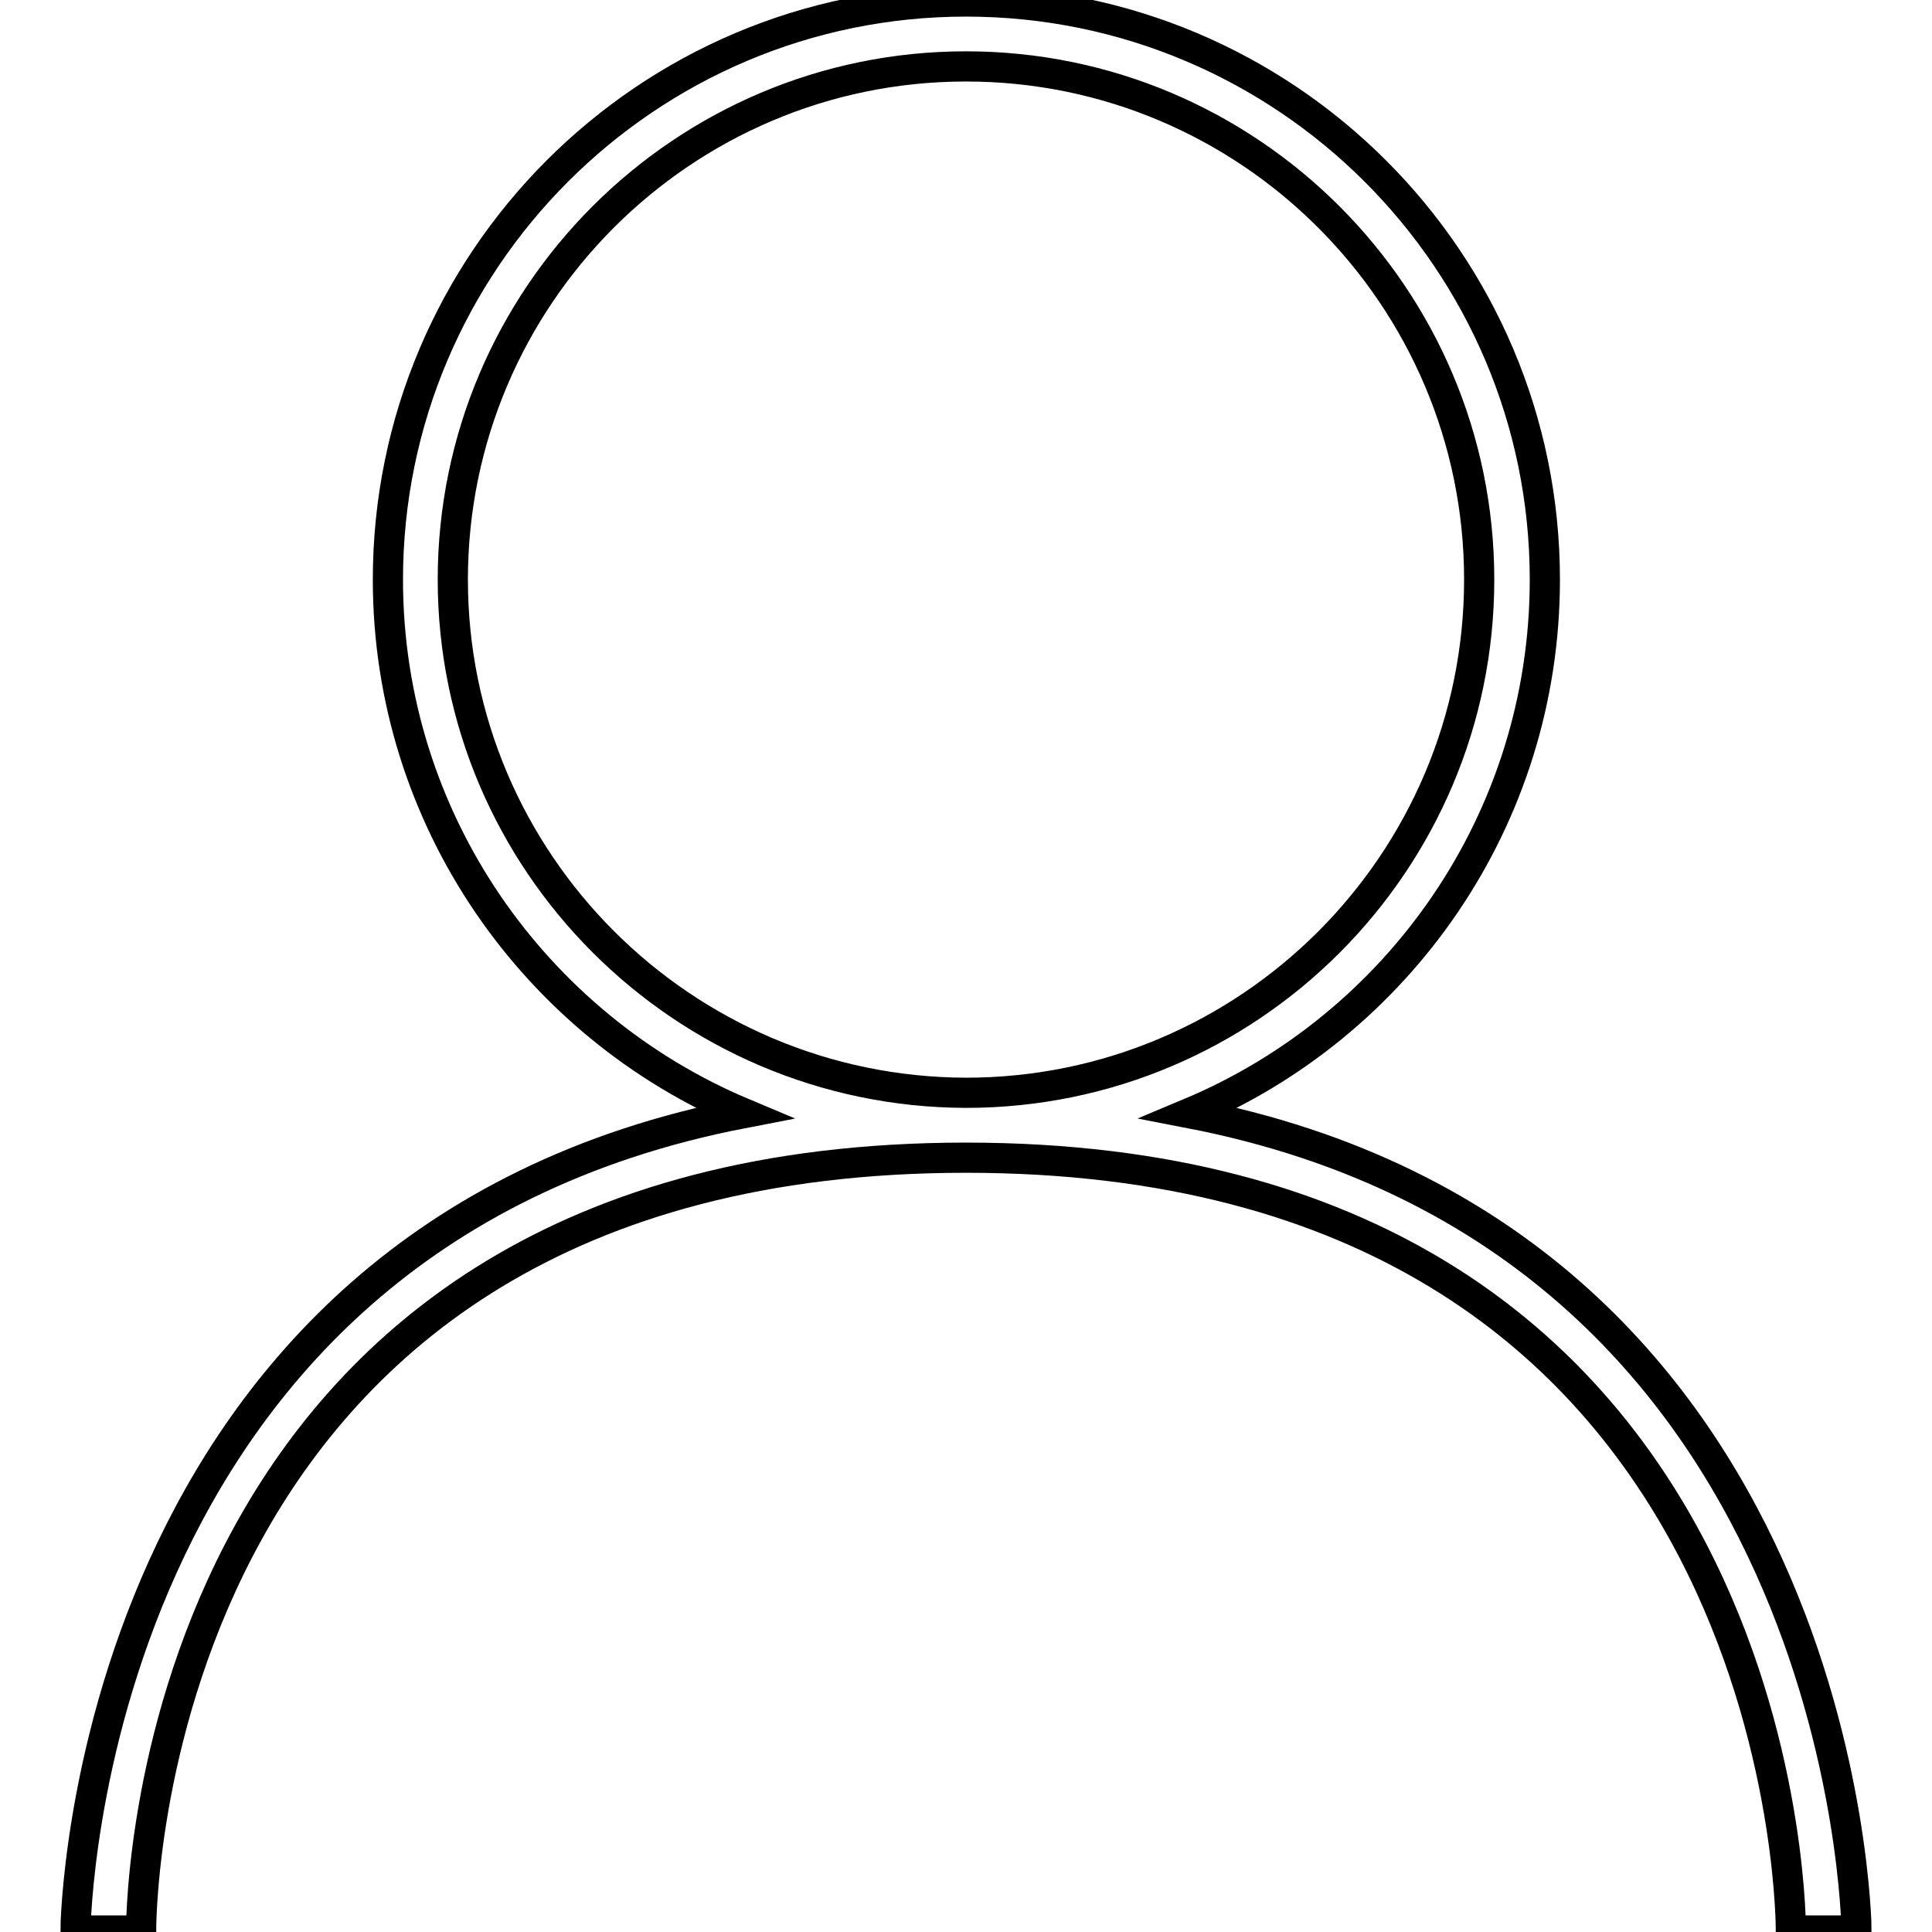 <?xml version="1.0" encoding="utf-8"?>
<!-- Svg Vector Icons : http://www.onlinewebfonts.com/icon -->
<!DOCTYPE svg PUBLIC "-//W3C//DTD SVG 1.1//EN" "http://www.w3.org/Graphics/SVG/1.1/DTD/svg11.dtd">
<svg version="1.1" xmlns="http://www.w3.org/2000/svg" xmlns:xlink="http://www.w3.org/1999/xlink" x="0px" y="0px" viewBox="0 0 256 256" enable-background="new 0 0 256 256" xml:space="preserve">
<g> <path stroke-width="4" fill-opacity="0" stroke="#000000"  d="M157.6,147.5c27.7-11.6,47.1-38.9,47.1-70.7c0-42.3-34.4-76.6-76.7-76.6c-42.3,0-76.6,34.4-76.6,76.6 c0,31.8,19.5,59.1,47.1,70.7C11.4,164.3,10,254.8,10,255.8l8.7,0c0-4.2,1.5-102.4,109.3-102.4c107.6,0,109.3,98.2,109.3,102.4 l8.7,0C246,254.8,244.6,164.3,157.6,147.5z M60,76.8c0-37.5,30.5-68,68-68c37.5,0,68,30.5,68,68c0,37.5-30.5,68-68,68 C90.5,144.7,60,114.2,60,76.8z"/></g>
</svg>
